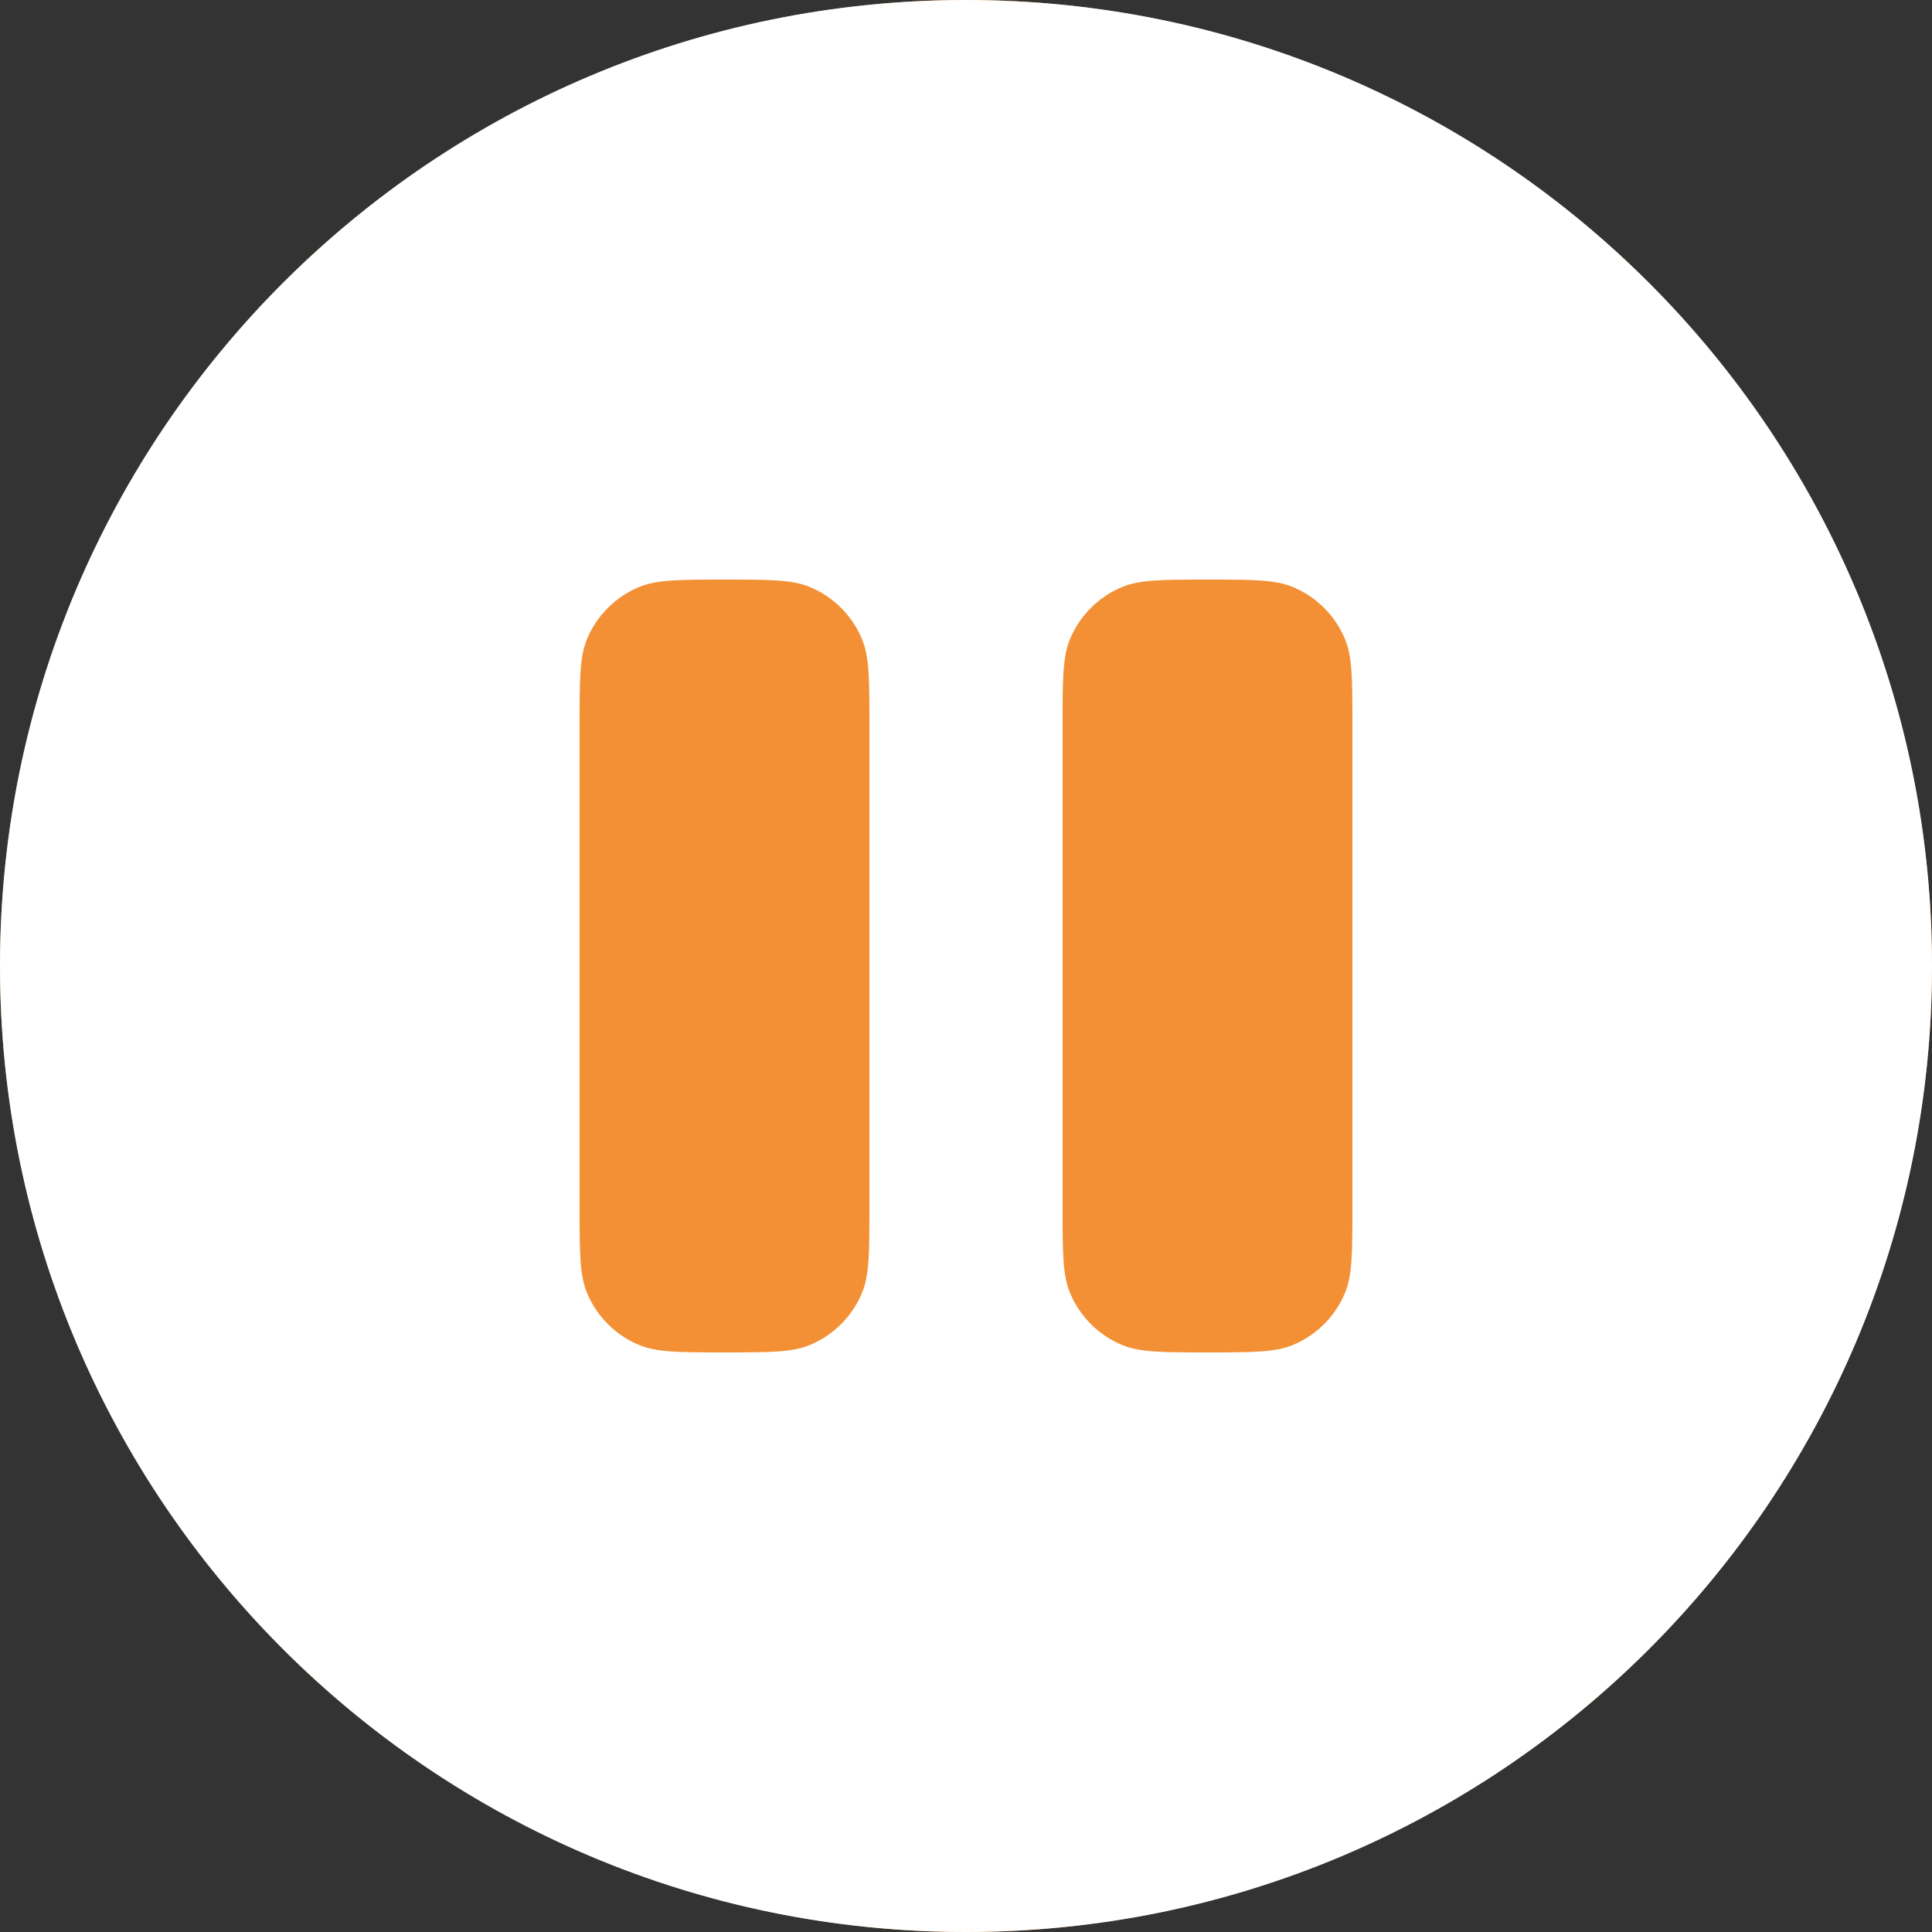 <?xml version="1.0" encoding="UTF-8"?> <svg xmlns="http://www.w3.org/2000/svg" width="64" height="64" viewBox="0 0 64 64" fill="none"><rect x="0" y="0" width="64" height="64" fill="#333333" stroke="none"/> <circle cx="32" cy="32" r="32" fill="#F39035"></circle> <path fill-rule="evenodd" clip-rule="evenodd" d="M32 64C49.673 64 64 49.673 64 32C64 14.327 49.673 0 32 0C14.327 0 0 14.327 0 32C0 49.673 14.327 64 32 64ZM19.444 21.175C19.2 21.764 19.2 22.509 19.2 24V40C19.2 41.491 19.2 42.236 19.444 42.825C19.768 43.609 20.391 44.232 21.175 44.556C21.764 44.8 22.509 44.8 24 44.8C25.491 44.8 26.236 44.8 26.825 44.556C27.609 44.232 28.232 43.609 28.556 42.825C28.8 42.236 28.8 41.491 28.8 40V24C28.8 22.509 28.8 21.764 28.556 21.175C28.232 20.391 27.609 19.768 26.825 19.444C26.236 19.2 25.491 19.2 24 19.2C22.509 19.2 21.764 19.2 21.175 19.444C20.391 19.768 19.768 20.391 19.444 21.175ZM35.444 21.175C35.2 21.764 35.2 22.509 35.2 24V40C35.2 41.491 35.2 42.236 35.444 42.825C35.768 43.609 36.391 44.232 37.175 44.556C37.764 44.8 38.509 44.8 40 44.8C41.491 44.8 42.236 44.8 42.825 44.556C43.609 44.232 44.232 43.609 44.556 42.825C44.8 42.236 44.8 41.491 44.8 40V24C44.8 22.509 44.8 21.764 44.556 21.175C44.232 20.391 43.609 19.768 42.825 19.444C42.236 19.2 41.491 19.2 40 19.2C38.509 19.2 37.764 19.2 37.175 19.444C36.391 19.768 35.768 20.391 35.444 21.175Z" fill="white"></path> </svg> 